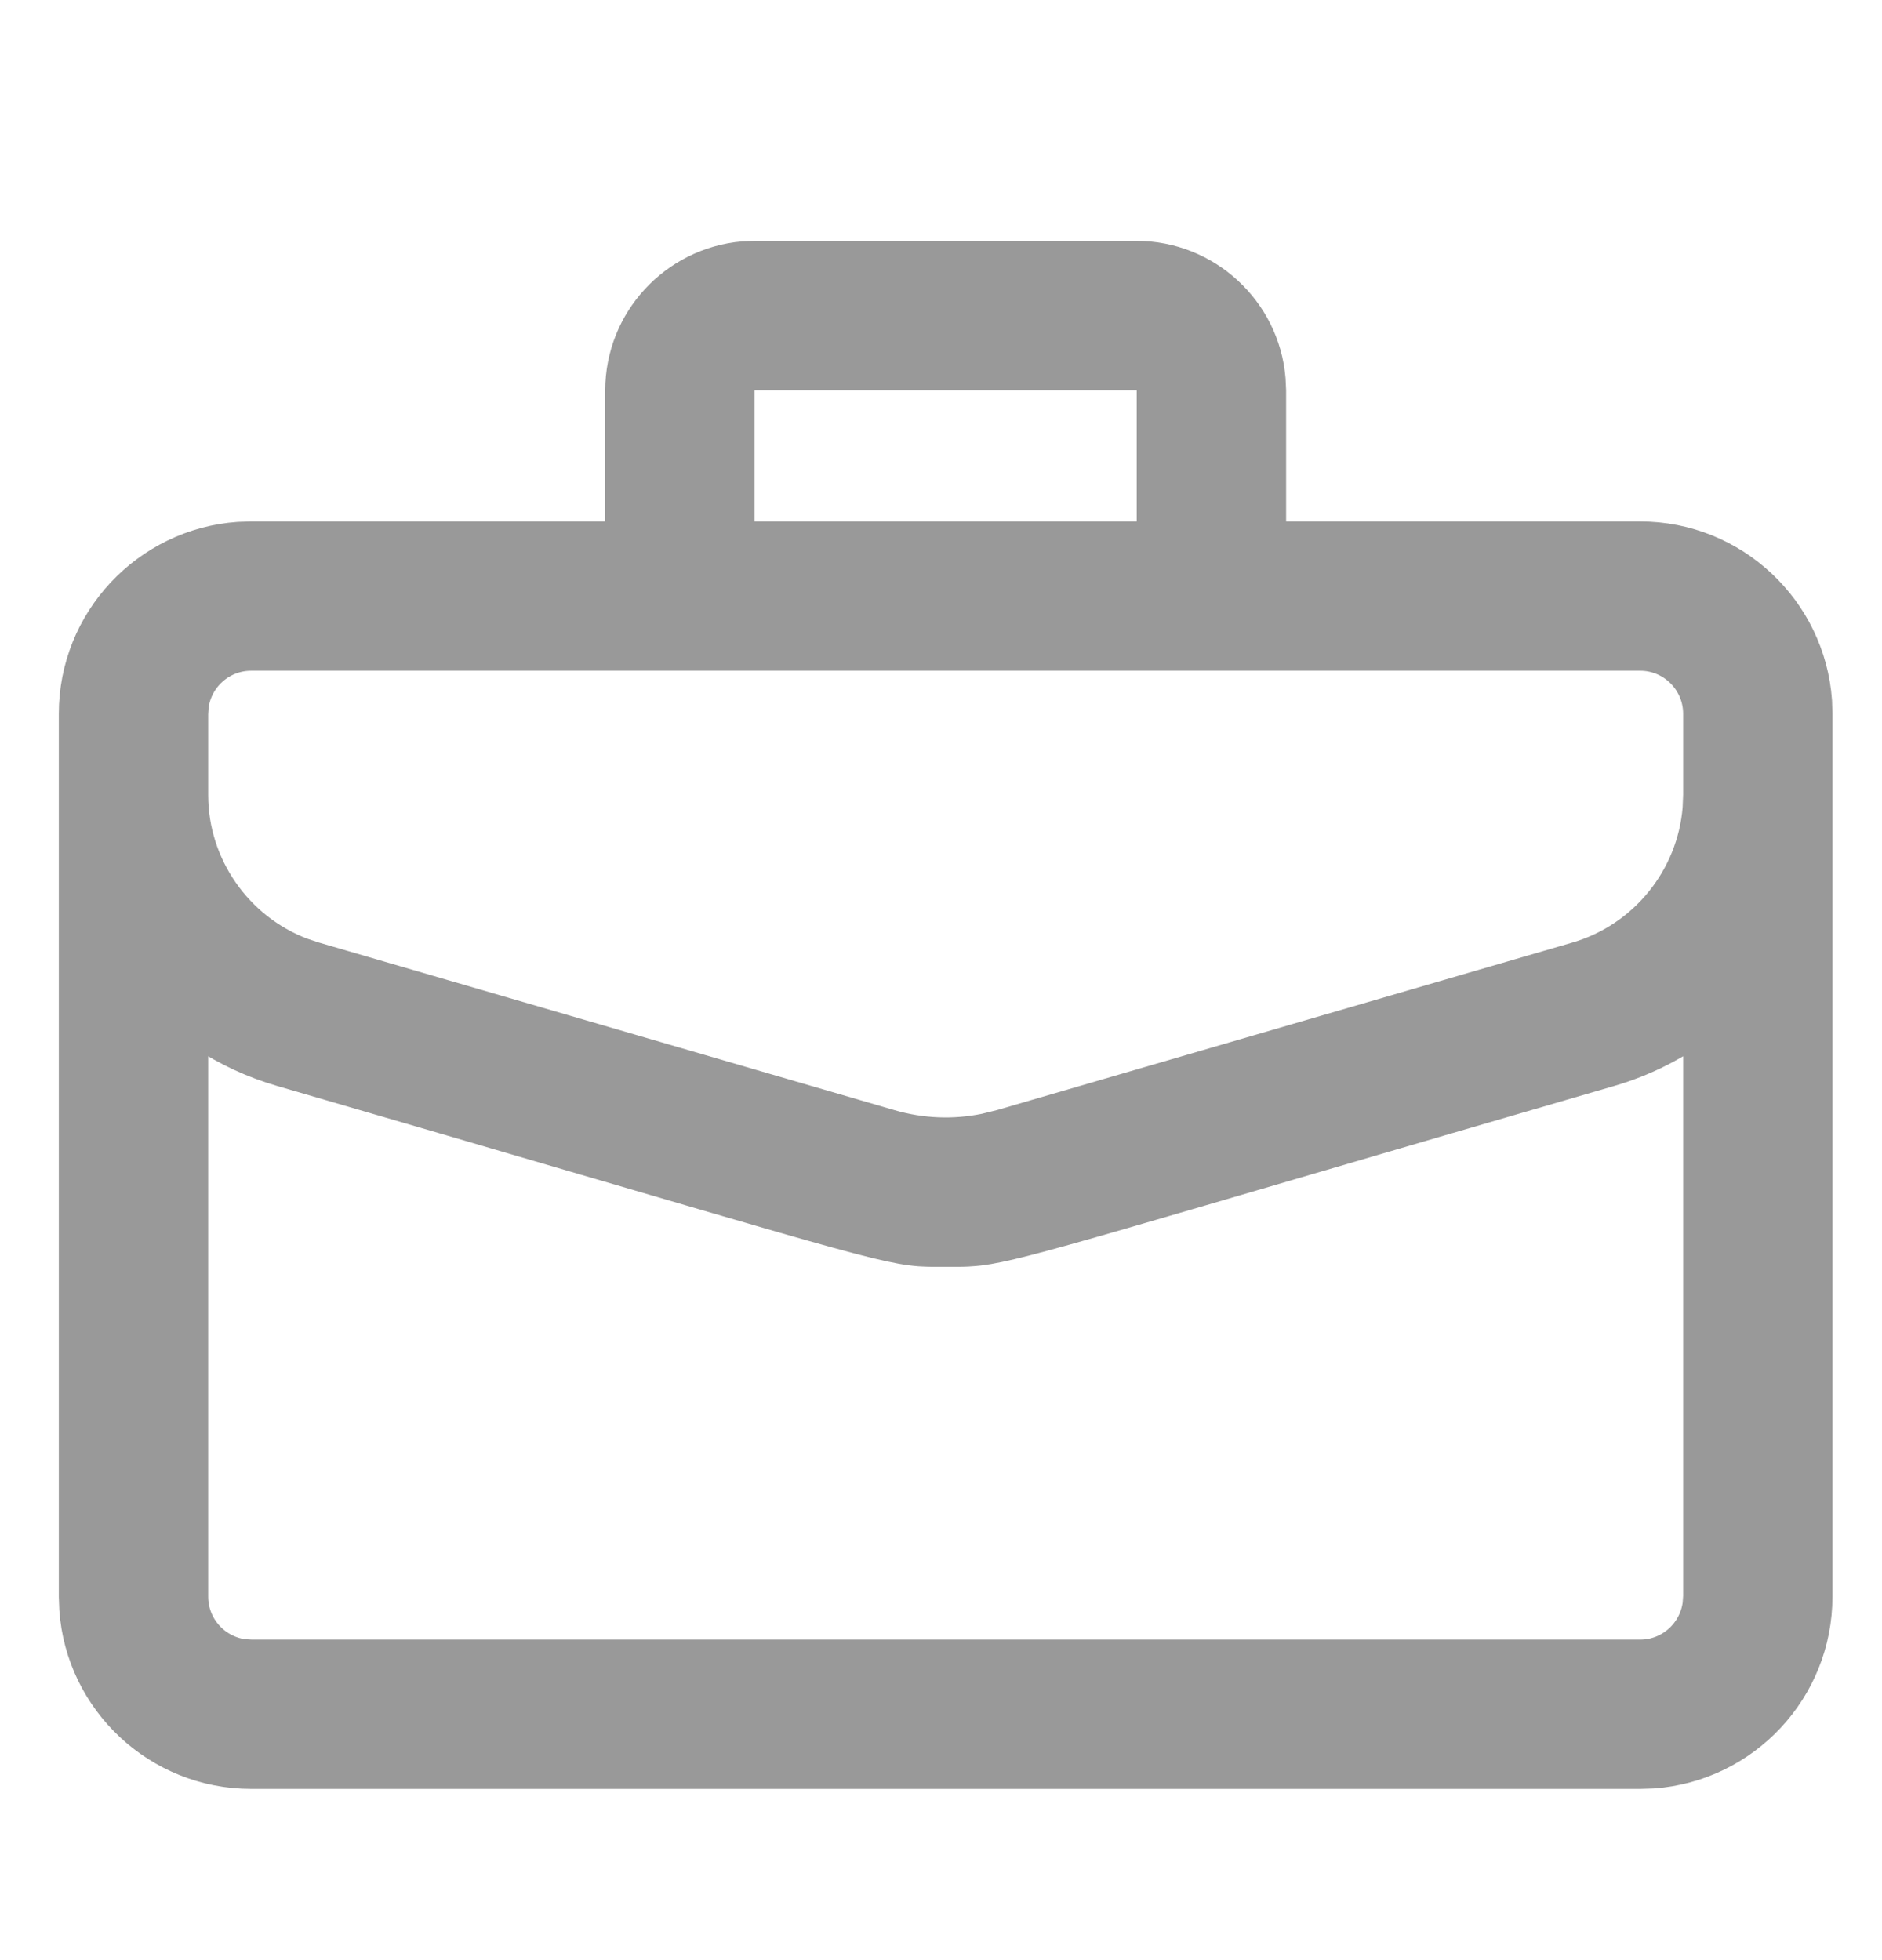 <?xml version="1.0" encoding="UTF-8"?>
<svg width="24px" height="25px" viewBox="0 0 24 25" version="1.1" xmlns="http://www.w3.org/2000/svg" xmlns:xlink="http://www.w3.org/1999/xlink">
    <title>F4D4131F-B858-49DC-9C20-A8B555B9F2FA</title>
    <g id="Design" stroke="none" stroke-width="1" fill="none" fill-rule="evenodd">
        <g id="V6" transform="translate(-33, -662)" fill="#999999" fill-rule="nonzero" stroke="#999999" stroke-width="0.5">
            <g id="Group-11" transform="translate(0, 645)">
                <g id="side-menu-/-case" transform="translate(33, 17.822)">
                    <g id="briefcase-copy-2" transform="translate(1, 2.5)">
                        <path d="M13.492,0 C14.358,0 15.072,0.668 15.144,1.515 L15.151,1.658 L15.151,3.579 L19.917,3.579 C21.078,3.579 22.032,4.483 22.113,5.624 L22.118,5.781 L22.118,17.043 C22.118,18.204 21.215,19.158 20.074,19.239 L19.917,19.244 L2.202,19.244 C1.041,19.244 0.086,18.341 0.006,17.2 L0,17.043 L0,5.781 C0,4.619 0.904,3.665 2.045,3.584 L2.202,3.579 L6.968,3.579 L6.968,1.658 C6.968,0.792 7.636,0.079 8.483,0.006 L8.626,0 L13.492,0 Z M20.714,9.68 C20.36,9.953 19.956,10.16 19.517,10.288 C13.129,12.147 12.034,12.503 11.483,12.57 L11.423,12.576 L11.336,12.582 C11.297,12.584 11.259,12.585 11.22,12.585 L10.9,12.585 C10.861,12.585 10.824,12.584 10.785,12.582 L10.727,12.579 C10.196,12.538 9.343,12.25 2.602,10.288 C2.25,10.185 1.921,10.033 1.623,9.836 L1.405,9.68 L1.405,17.043 C1.405,17.448 1.709,17.784 2.102,17.834 L2.202,17.84 L19.917,17.84 C20.322,17.84 20.658,17.535 20.707,17.142 L20.714,17.043 L20.714,9.68 Z M19.917,4.983 L2.202,4.983 C1.796,4.983 1.46,5.288 1.411,5.681 L1.405,5.781 L1.405,6.82 C1.405,7.738 1.984,8.564 2.832,8.885 L2.995,8.939 L10.34,11.078 C10.743,11.195 11.166,11.212 11.575,11.128 L11.778,11.078 L19.124,8.939 C20.005,8.682 20.636,7.896 20.707,6.991 L20.714,6.82 L20.714,5.781 C20.714,5.341 20.356,4.983 19.917,4.983 Z M13.492,1.405 L8.626,1.405 C8.486,1.405 8.372,1.518 8.372,1.658 L8.372,1.658 L8.372,3.579 L13.746,3.579 L13.746,1.658 C13.746,1.518 13.632,1.405 13.492,1.405 L13.492,1.405 Z" id="Combined-Shape"></path>
                    </g>
                </g>
            </g>
        </g>
    </g>
</svg>